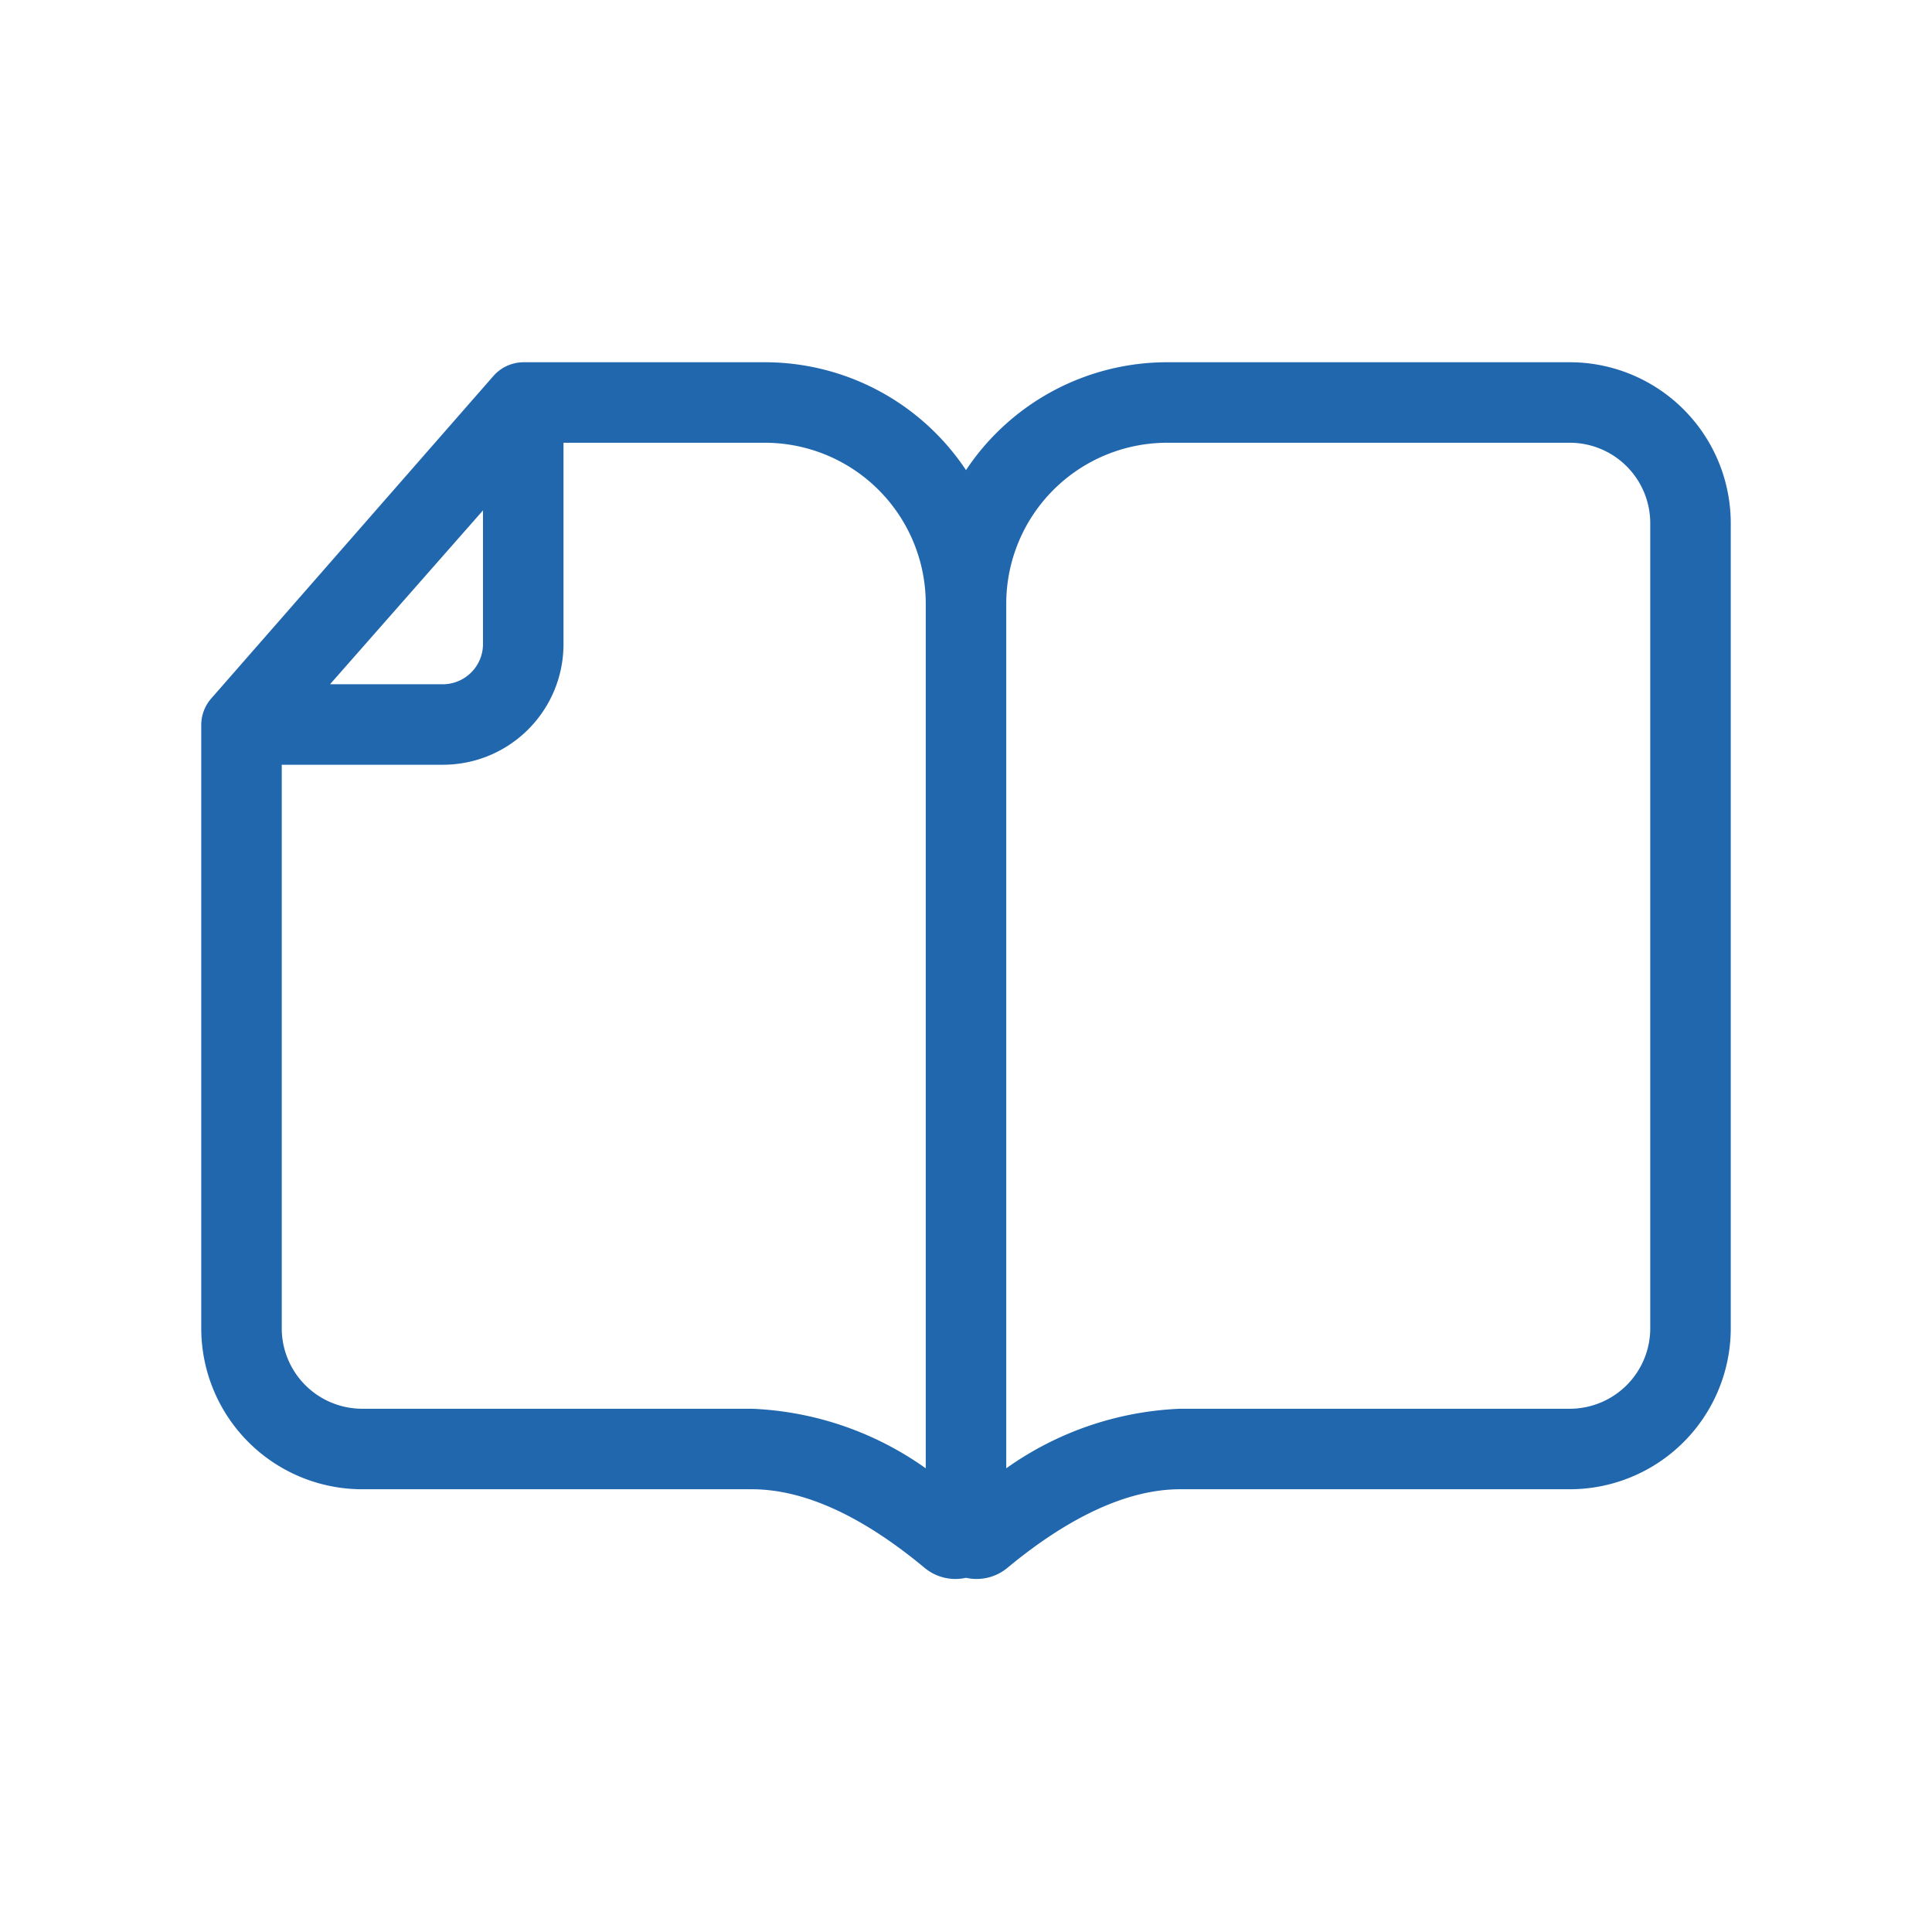 <svg xmlns="http://www.w3.org/2000/svg" width="24" height="24" fill="none"><path fill="#2167AE" d="M9.5 4.5A3 3 0 0 1 12 5.84a3 3 0 0 1 2.5-1.34h5a2 2 0 0 1 2 2v10a2 2 0 0 1-2 2h-4.84c-.78 0-1.56.49-2.15.98a.6.6 0 0 1-.51.12.6.6 0 0 1-.51-.12c-.6-.5-1.37-.98-2.15-.98H4.5a2 2 0 0 1-2-2V9a.5.5 0 0 1 .13-.33l3.5-4a.5.5 0 0 1 .37-.17zm2 13.74V7.5a2 2 0 0 0-2-2H7V8c0 .83-.67 1.5-1.5 1.5h-2v7a1 1 0 0 0 1 1h4.84a4 4 0 0 1 2.16.74M6 6.34 4.1 8.5h1.4A.5.5 0 0 0 6 8zm8.66 11.16h4.84a1 1 0 0 0 1-1v-10a1 1 0 0 0-1-1h-5a2 2 0 0 0-2 2v10.74a4 4 0 0 1 2.16-.74"/></svg>